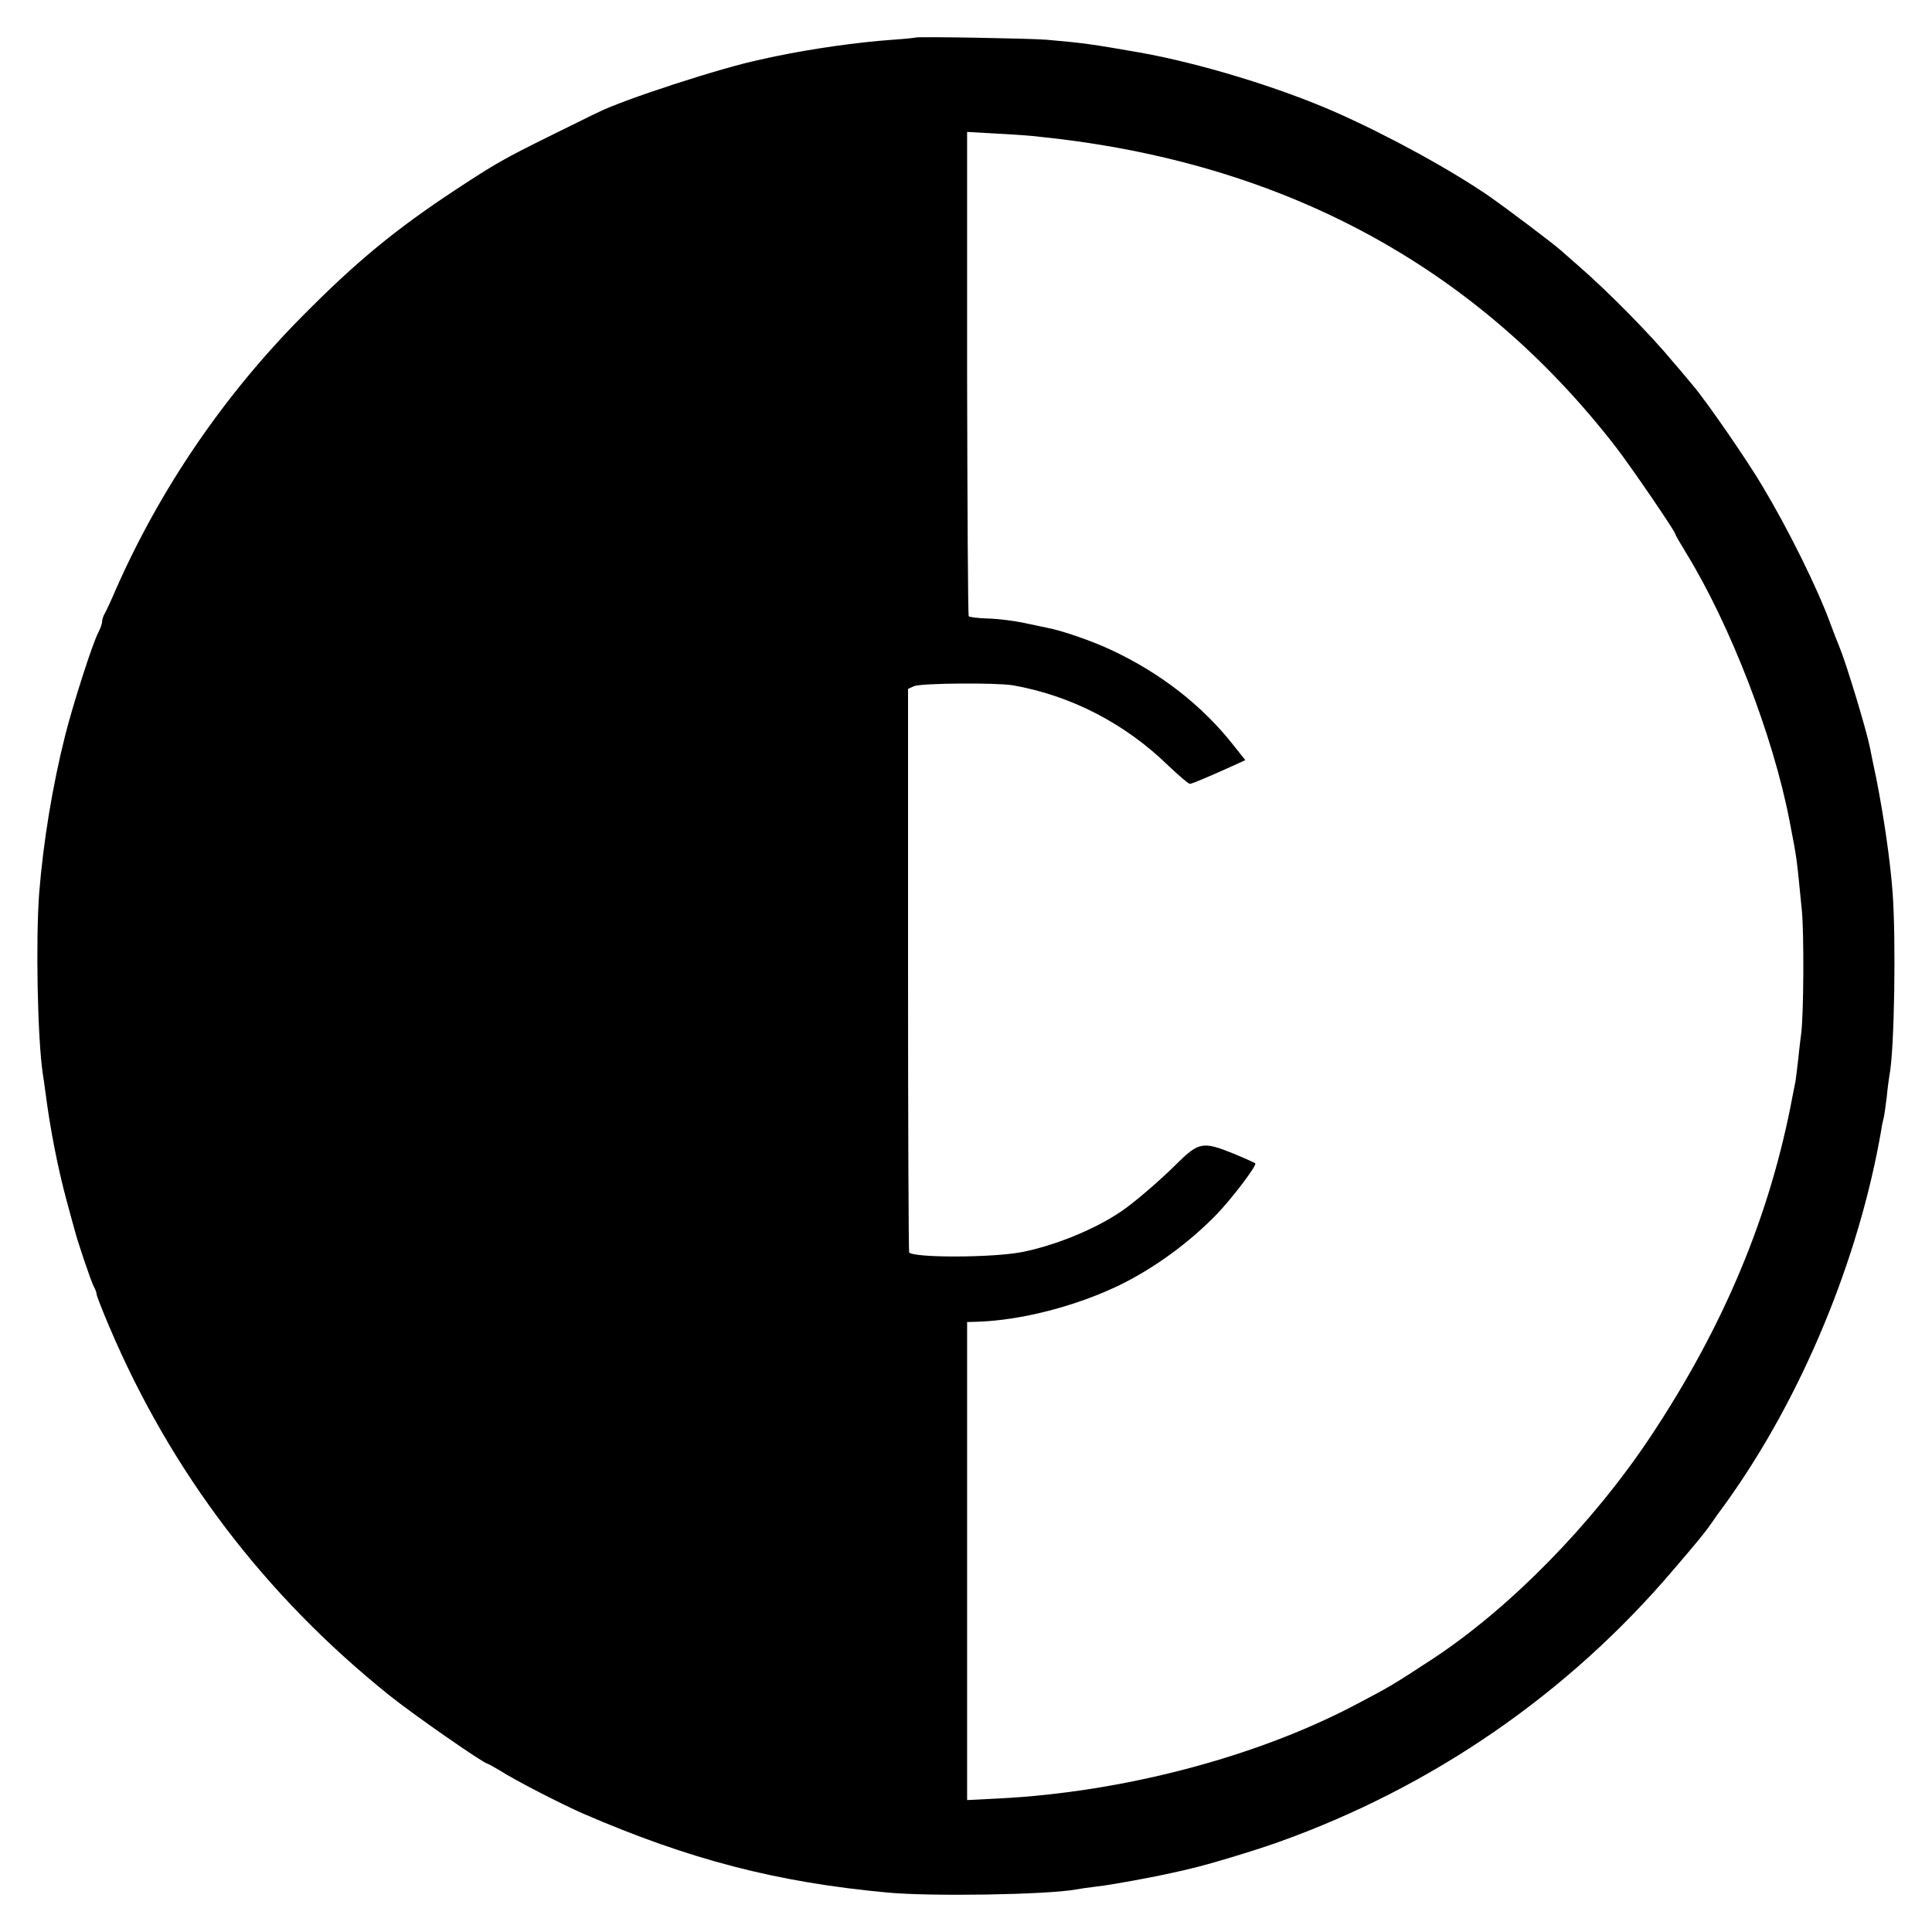 <?xml version="1.0" standalone="no"?>
<!DOCTYPE svg PUBLIC "-//W3C//DTD SVG 20010904//EN"
 "http://www.w3.org/TR/2001/REC-SVG-20010904/DTD/svg10.dtd">
<svg version="1.0" xmlns="http://www.w3.org/2000/svg"
 width="700pt" height="700pt" viewBox="0 0 700 700"
 preserveAspectRatio="xMidYMid meet">
<g transform="translate(0,700) scale(0.1,-0.1)"
fill="#000000" stroke="none">
<path d="M3317 6864 c-1 -1 -38 -5 -82 -8 -128 -9 -290 -32 -425 -60 -14 -3
-38 -8 -55 -12 -137 -28 -501 -146 -592 -193 -10 -4 -83 -41 -163 -80 -176
-87 -204 -103 -350 -199 -217 -143 -359 -260 -552 -455 -286 -288 -517 -627
-678 -992 -16 -38 -35 -78 -40 -87 -6 -10 -10 -23 -10 -30 0 -7 -6 -25 -14
-40 -21 -40 -91 -258 -120 -373 -46 -183 -79 -384 -94 -570 -13 -175 -6 -528
13 -655 2 -14 7 -45 10 -70 17 -132 44 -269 75 -385 12 -44 25 -93 30 -110 12
-47 60 -188 70 -207 6 -10 10 -22 10 -27 0 -6 21 -59 46 -118 224 -527 563
-973 1014 -1335 83 -67 343 -248 356 -248 2 0 21 -11 42 -23 57 -37 229 -125
307 -159 384 -166 700 -248 1100 -285 157 -15 578 -8 683 11 9 2 44 7 77 11
49 5 210 35 275 50 8 2 38 8 65 15 62 14 228 64 315 95 559 199 1053 539 1436
991 79 92 113 133 134 164 8 12 33 47 56 78 272 380 479 878 560 1347 2 17 7
37 9 45 2 8 7 42 11 75 3 33 8 69 10 80 18 92 24 494 11 665 -9 117 -32 273
-58 405 -12 55 -22 108 -24 117 -14 69 -87 308 -110 363 -7 17 -22 55 -33 85
-47 129 -152 341 -246 498 -56 95 -204 309 -251 364 -11 13 -42 51 -70 83 -85
103 -237 257 -345 351 -24 21 -54 47 -65 57 -25 23 -194 150 -255 193 -142 98
-368 222 -560 307 -204 90 -492 178 -712 217 -173 30 -198 34 -336 46 -57 5
-470 12 -475 8z m454 -360 c877 -91 1576 -468 2083 -1123 55 -71 216 -307 216
-316 0 -3 18 -34 40 -70 160 -261 315 -663 374 -970 28 -146 24 -119 44 -319
9 -84 7 -385 -2 -451 -3 -22 -8 -65 -11 -95 -3 -30 -8 -66 -10 -80 -3 -14 -7
-36 -10 -50 -81 -434 -249 -836 -518 -1240 -210 -314 -507 -617 -787 -801
-150 -98 -150 -98 -289 -171 -357 -186 -834 -311 -1278 -334 l-119 -6 0 866 0
866 36 1 c159 5 359 56 519 134 124 61 249 152 349 255 56 58 147 178 140 185
-2 2 -37 18 -78 35 -112 45 -126 43 -208 -38 -57 -57 -152 -139 -198 -170 -96
-66 -244 -126 -364 -149 -107 -20 -385 -21 -406 -1 -2 3 -4 463 -4 1023 l0
1019 22 10 c28 11 296 13 358 3 210 -37 406 -138 563 -291 38 -36 73 -66 78
-66 8 0 69 26 162 68 l39 18 -43 54 c-114 145 -266 263 -447 347 -69 32 -179
70 -231 79 -13 3 -51 11 -85 18 -34 7 -90 14 -126 15 -36 1 -67 5 -70 8 -3 2
-5 398 -6 880 l0 875 107 -6 c59 -3 131 -8 160 -12z"/>
</g>
</svg>
